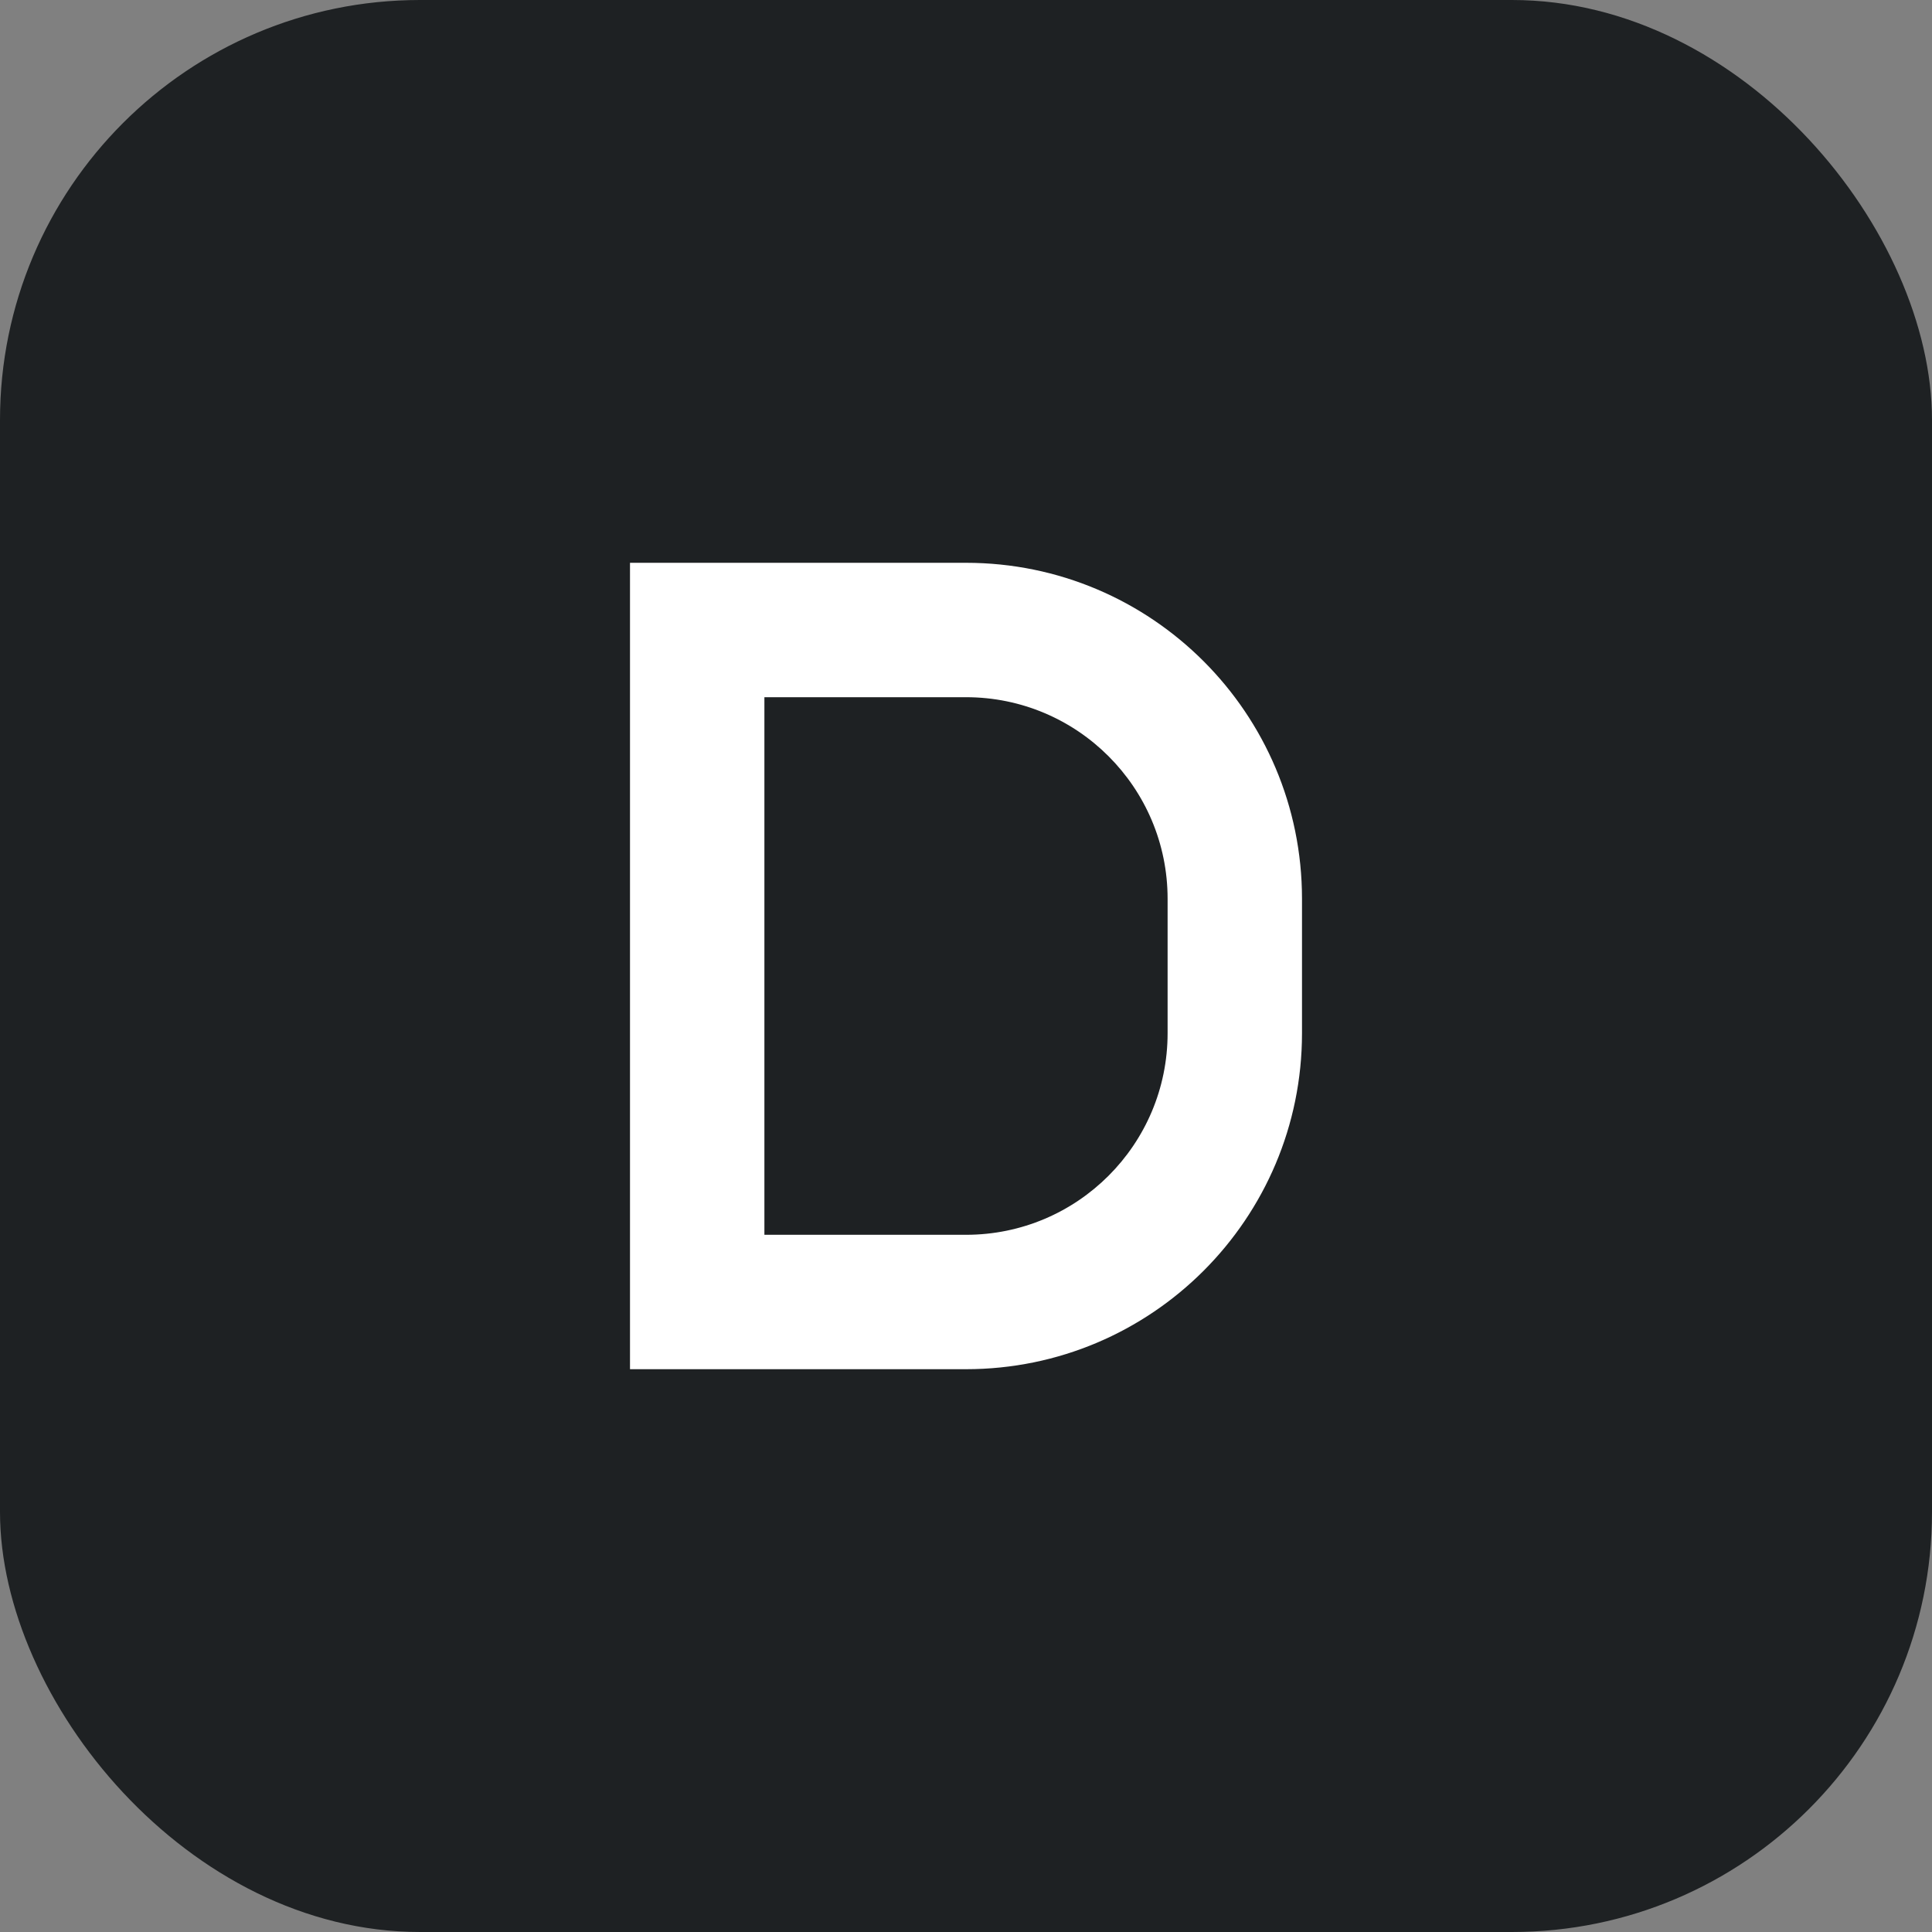 <svg width="46" height="46" viewBox="0 0 46 46" fill="none" xmlns="http://www.w3.org/2000/svg">
    <rect x="0" y="0" width="46" height="46" fill="#808080" stroke="none"/>
    <rect width="46" height="46" rx="10" fill="#1E2123"/>
    <path fill-rule="evenodd" clip-rule="evenodd" d="M23 16.6H18.2V29.4H23C25.651 29.4 27.8 27.251 27.8 24.6V21.4C27.8 18.749 25.651 16.6 23 16.6ZM15 13.4V32.6H23C27.418 32.6 31 29.018 31 24.6V21.4C31 16.982 27.418 13.4 23 13.4H15Z" fill="white"/>
</svg>
